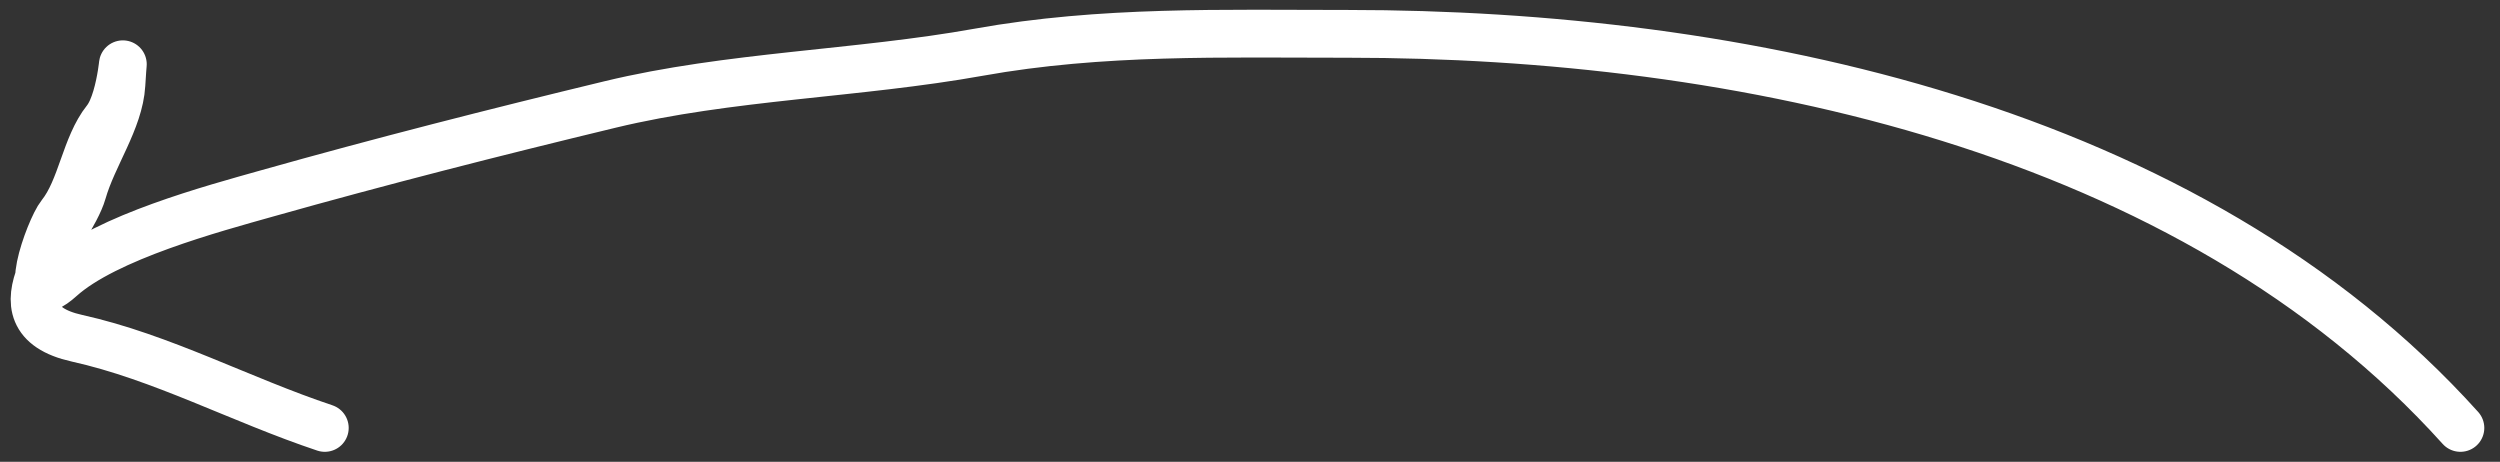 <svg width="157" height="29" viewBox="0 0 157 29" fill="none" xmlns="http://www.w3.org/2000/svg">
<rect x="0" y="0" width="157" height="29" fill="#333333" stroke="none"/>
<path d="M154.514 26.874C137.51 7.98 109.174 2.126 84.662 2.126C76.82 2.126 69.189 1.893 61.467 3.279C53.856 4.645 45.8 4.755 38.316 6.561C31.127 8.296 23.869 10.145 16.761 12.149C13.408 13.095 6.672 14.897 3.811 17.471C1.155 19.862 3.078 14.396 3.811 13.48C5.111 11.855 5.349 9.162 6.649 7.537C7.773 6.132 7.824 1.943 7.625 5.319C7.493 7.565 5.834 9.791 5.186 12.061C4.421 14.735 -0.977 19.951 4.831 21.241C10.166 22.427 15.105 25.109 20.398 26.874" stroke="white" stroke-width="3" stroke-linecap="round"/>
</svg>
